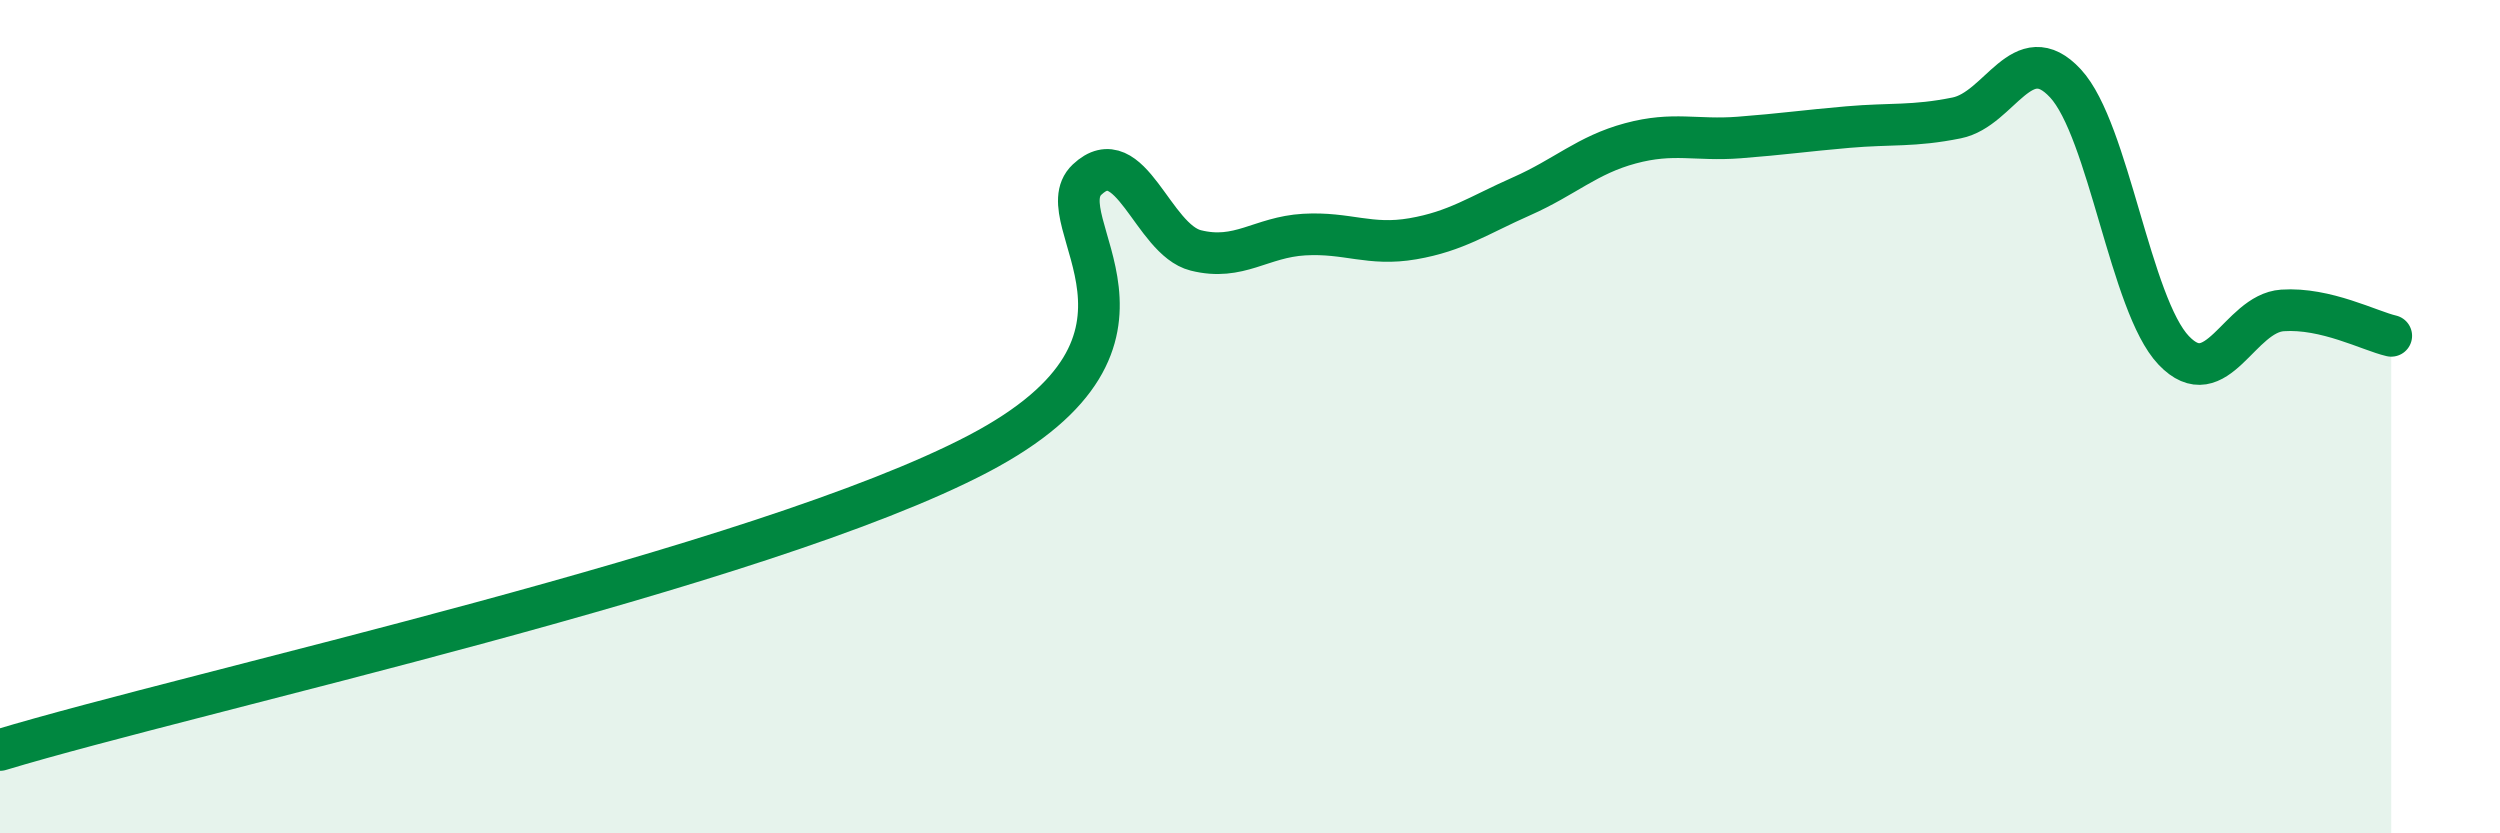 
    <svg width="60" height="20" viewBox="0 0 60 20" xmlns="http://www.w3.org/2000/svg">
      <path
        d="M 0,18 C 4.7,16.58 18.26,13.63 23.48,10.89 C 28.7,8.15 25.05,5.29 26.09,4.31 C 27.13,3.33 27.66,5.75 28.7,6.01 C 29.74,6.27 30.26,5.69 31.3,5.63 C 32.34,5.57 32.87,5.91 33.91,5.73 C 34.95,5.55 35.48,5.17 36.52,4.71 C 37.56,4.25 38.09,3.72 39.13,3.44 C 40.17,3.16 40.7,3.38 41.74,3.3 C 42.78,3.22 43.31,3.14 44.35,3.05 C 45.39,2.96 45.92,3.04 46.96,2.83 C 48,2.62 48.53,0.88 49.57,2 C 50.61,3.12 51.13,7.32 52.17,8.41 C 53.21,9.5 53.74,7.52 54.78,7.45 C 55.82,7.38 56.87,7.94 57.39,8.06L57.39 20L0 20Z"
        fill="#008740"
        opacity="0.1"
        stroke-linecap="round"
        stroke-linejoin="round"
      />
      <path
        d="M 0,18 C 4.7,16.58 18.26,13.63 23.48,10.89 C 28.7,8.15 25.05,5.29 26.09,4.31 C 27.13,3.33 27.66,5.75 28.7,6.01 C 29.74,6.27 30.26,5.69 31.3,5.63 C 32.34,5.57 32.87,5.91 33.91,5.73 C 34.95,5.55 35.48,5.17 36.52,4.71 C 37.56,4.25 38.09,3.72 39.13,3.44 C 40.17,3.16 40.7,3.38 41.74,3.3 C 42.78,3.22 43.31,3.14 44.35,3.05 C 45.39,2.96 45.92,3.04 46.96,2.83 C 48,2.62 48.53,0.88 49.57,2 C 50.61,3.12 51.13,7.32 52.17,8.41 C 53.21,9.5 53.74,7.52 54.78,7.45 C 55.82,7.38 56.87,7.94 57.39,8.06"
        stroke="#008740"
        stroke-width="1"
        fill="none"
        stroke-linecap="round"
        stroke-linejoin="round"
      />
    </svg>
  